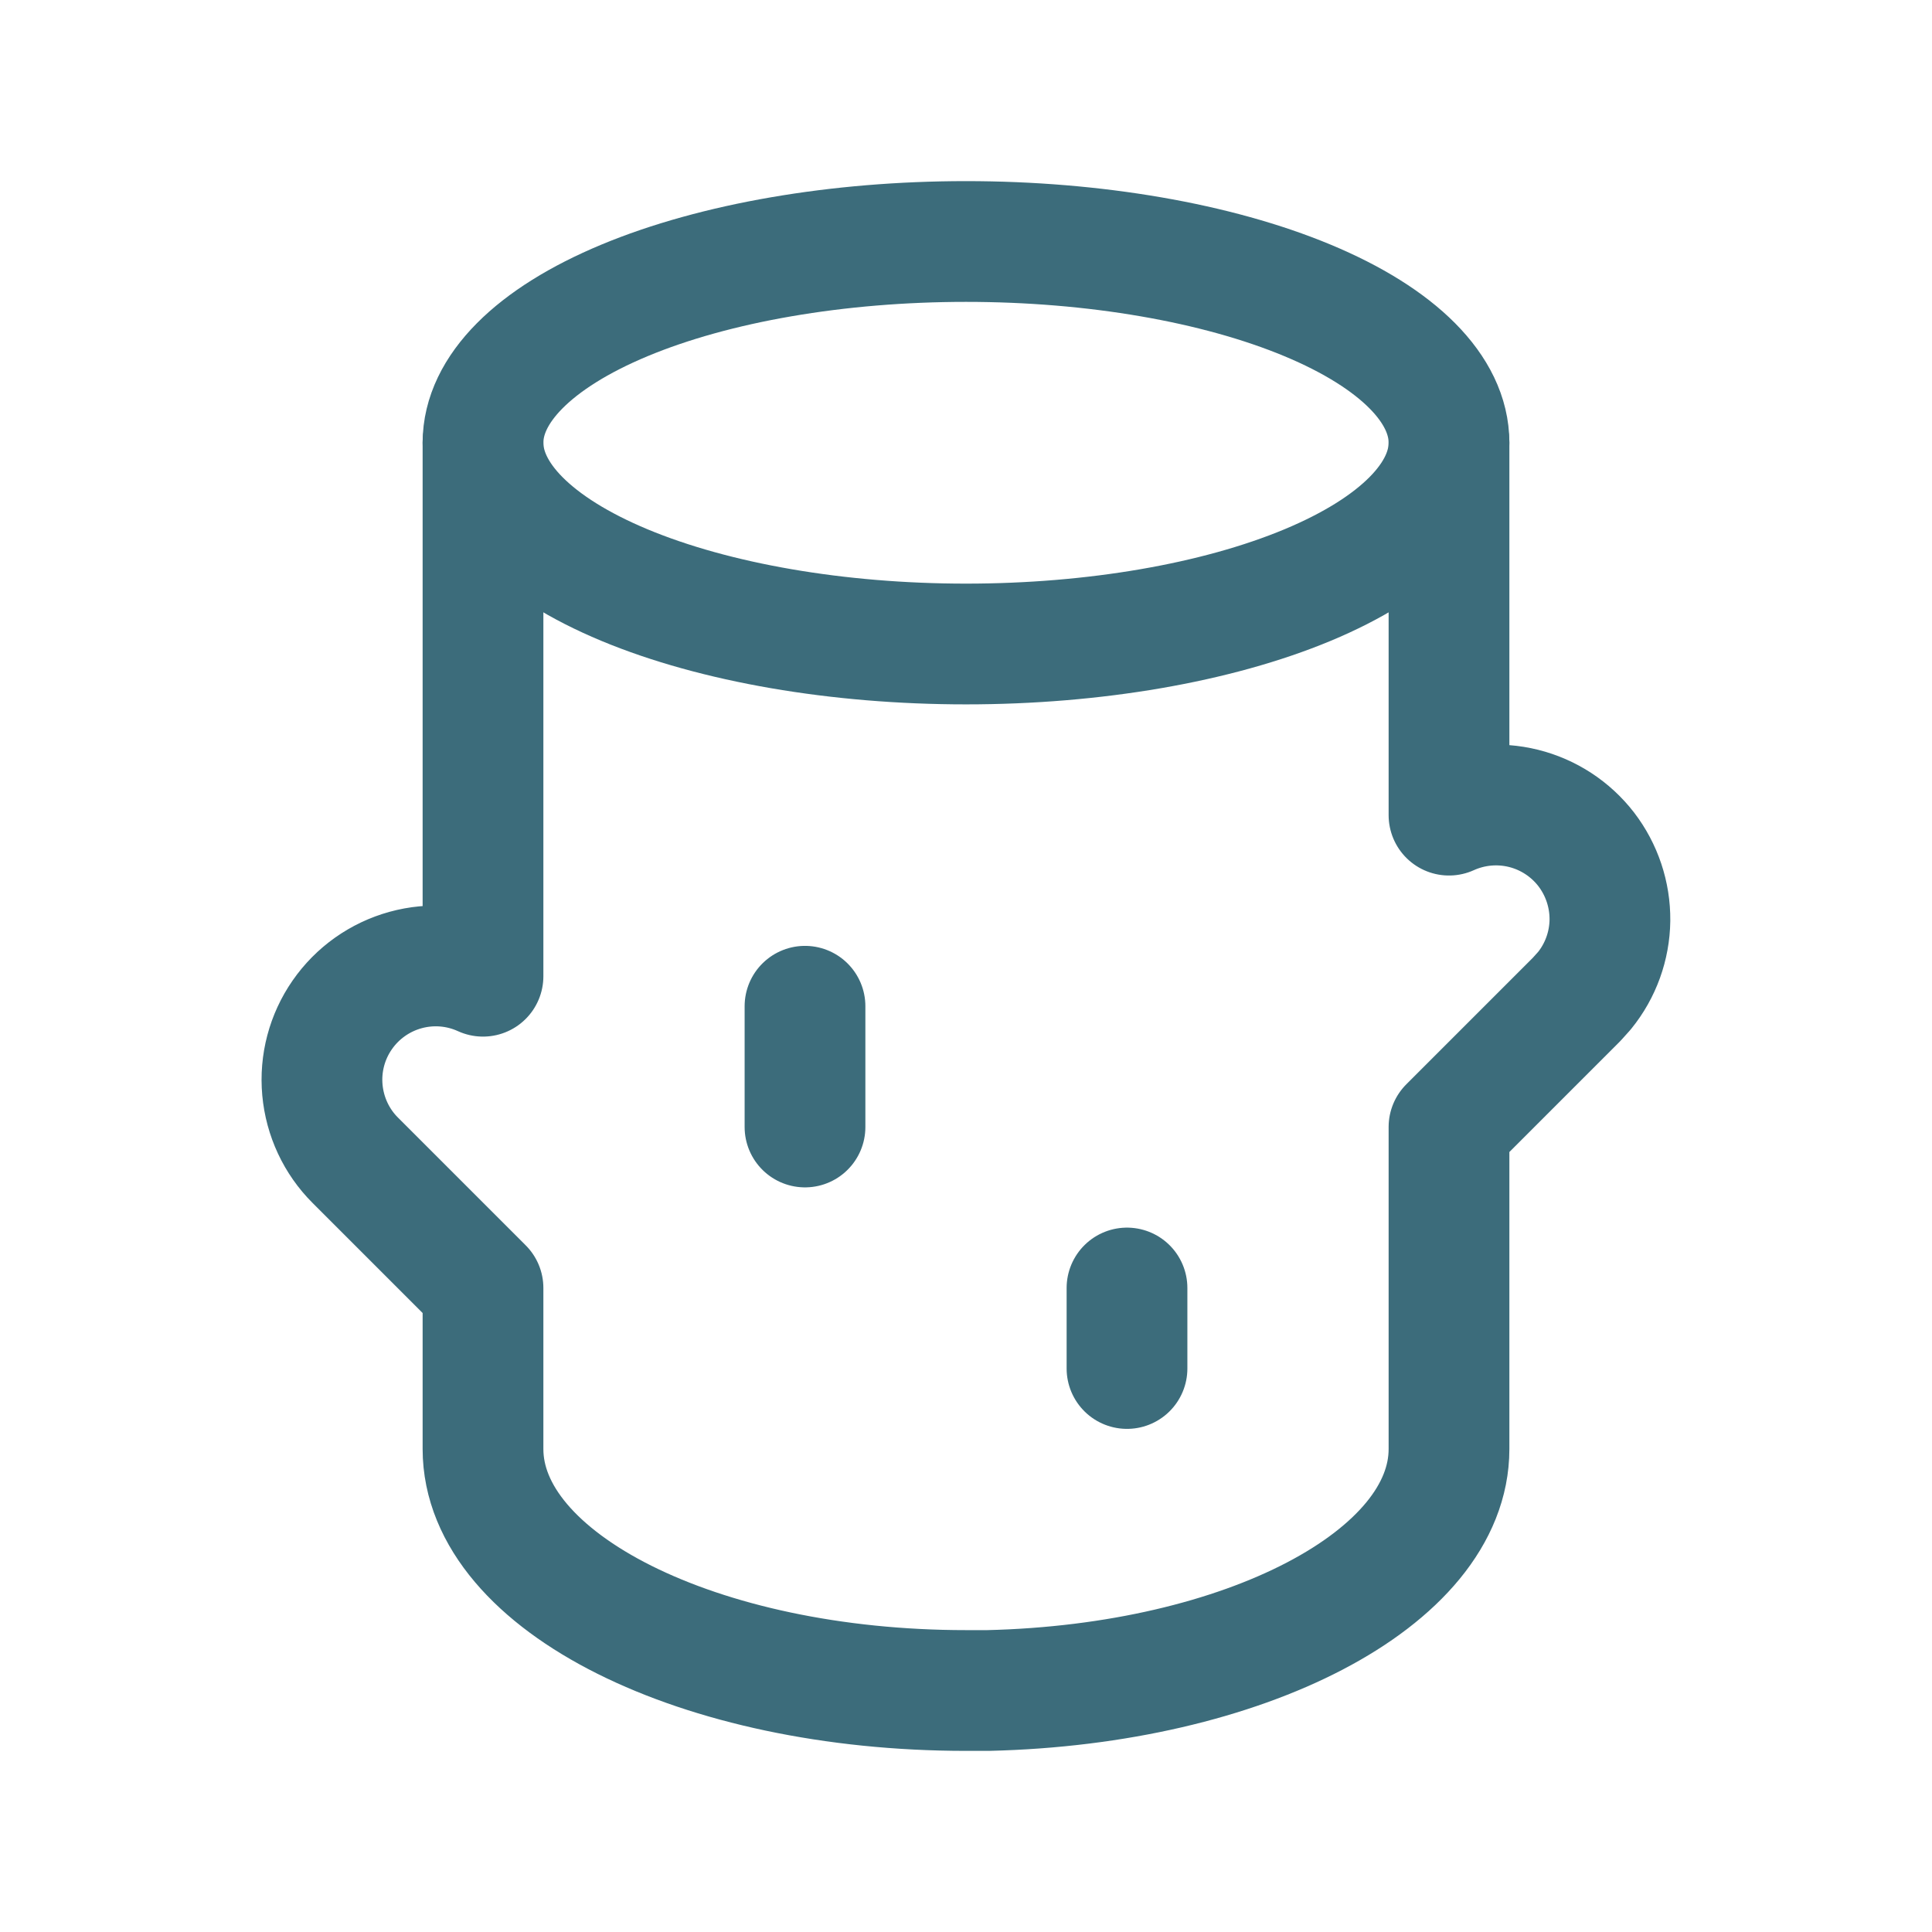 <svg width="24" height="24" viewBox="0 0 24 24" fill="none" xmlns="http://www.w3.org/2000/svg">
<g clip-path="url(#clip0_20_142)">
<path d="M6 5.5C6 6.163 6.632 6.799 7.757 7.268C8.883 7.737 10.409 8 12 8C13.591 8 15.117 7.737 16.243 7.268C17.368 6.799 18 6.163 18 5.5C18 4.837 17.368 4.201 16.243 3.732C15.117 3.263 13.591 3 12 3C10.409 3 8.883 3.263 7.757 3.732C6.632 4.201 6 4.837 6 5.5Z" stroke="#3C6C7B" stroke-width="1.5" stroke-linecap="round" stroke-linejoin="round"/>
<path d="M18 5.5V10.126C18.29 9.995 18.616 9.965 18.926 10.042C19.235 10.119 19.509 10.298 19.704 10.55C19.898 10.803 20.002 11.113 19.999 11.432C19.995 11.75 19.884 12.058 19.683 12.306L19.586 12.414L18 14V18C18 19.61 15.46 20.925 12.275 21H12C8.686 21 6 19.657 6 18V16L4.414 14.414C4.179 14.18 4.035 13.87 4.005 13.54C3.975 13.21 4.062 12.88 4.251 12.608C4.44 12.335 4.719 12.138 5.038 12.05C5.358 11.962 5.698 11.989 6 12.127V5.5" stroke="#3C6C7B" stroke-width="1.5" stroke-linecap="round" stroke-linejoin="round"/>
<path d="M10 12.5V14" stroke="#3C6C7B" stroke-width="1.5" stroke-linecap="round" stroke-linejoin="round"/>
<path d="M14 16V17" stroke="#3C6C7B" stroke-width="1.5" stroke-linecap="round" stroke-linejoin="round"/>
</g>
<defs>
<clipPath id="clip0_20_142">
<rect width="24" height="24" fill="white"/>
</clipPath>
</defs>
</svg>
